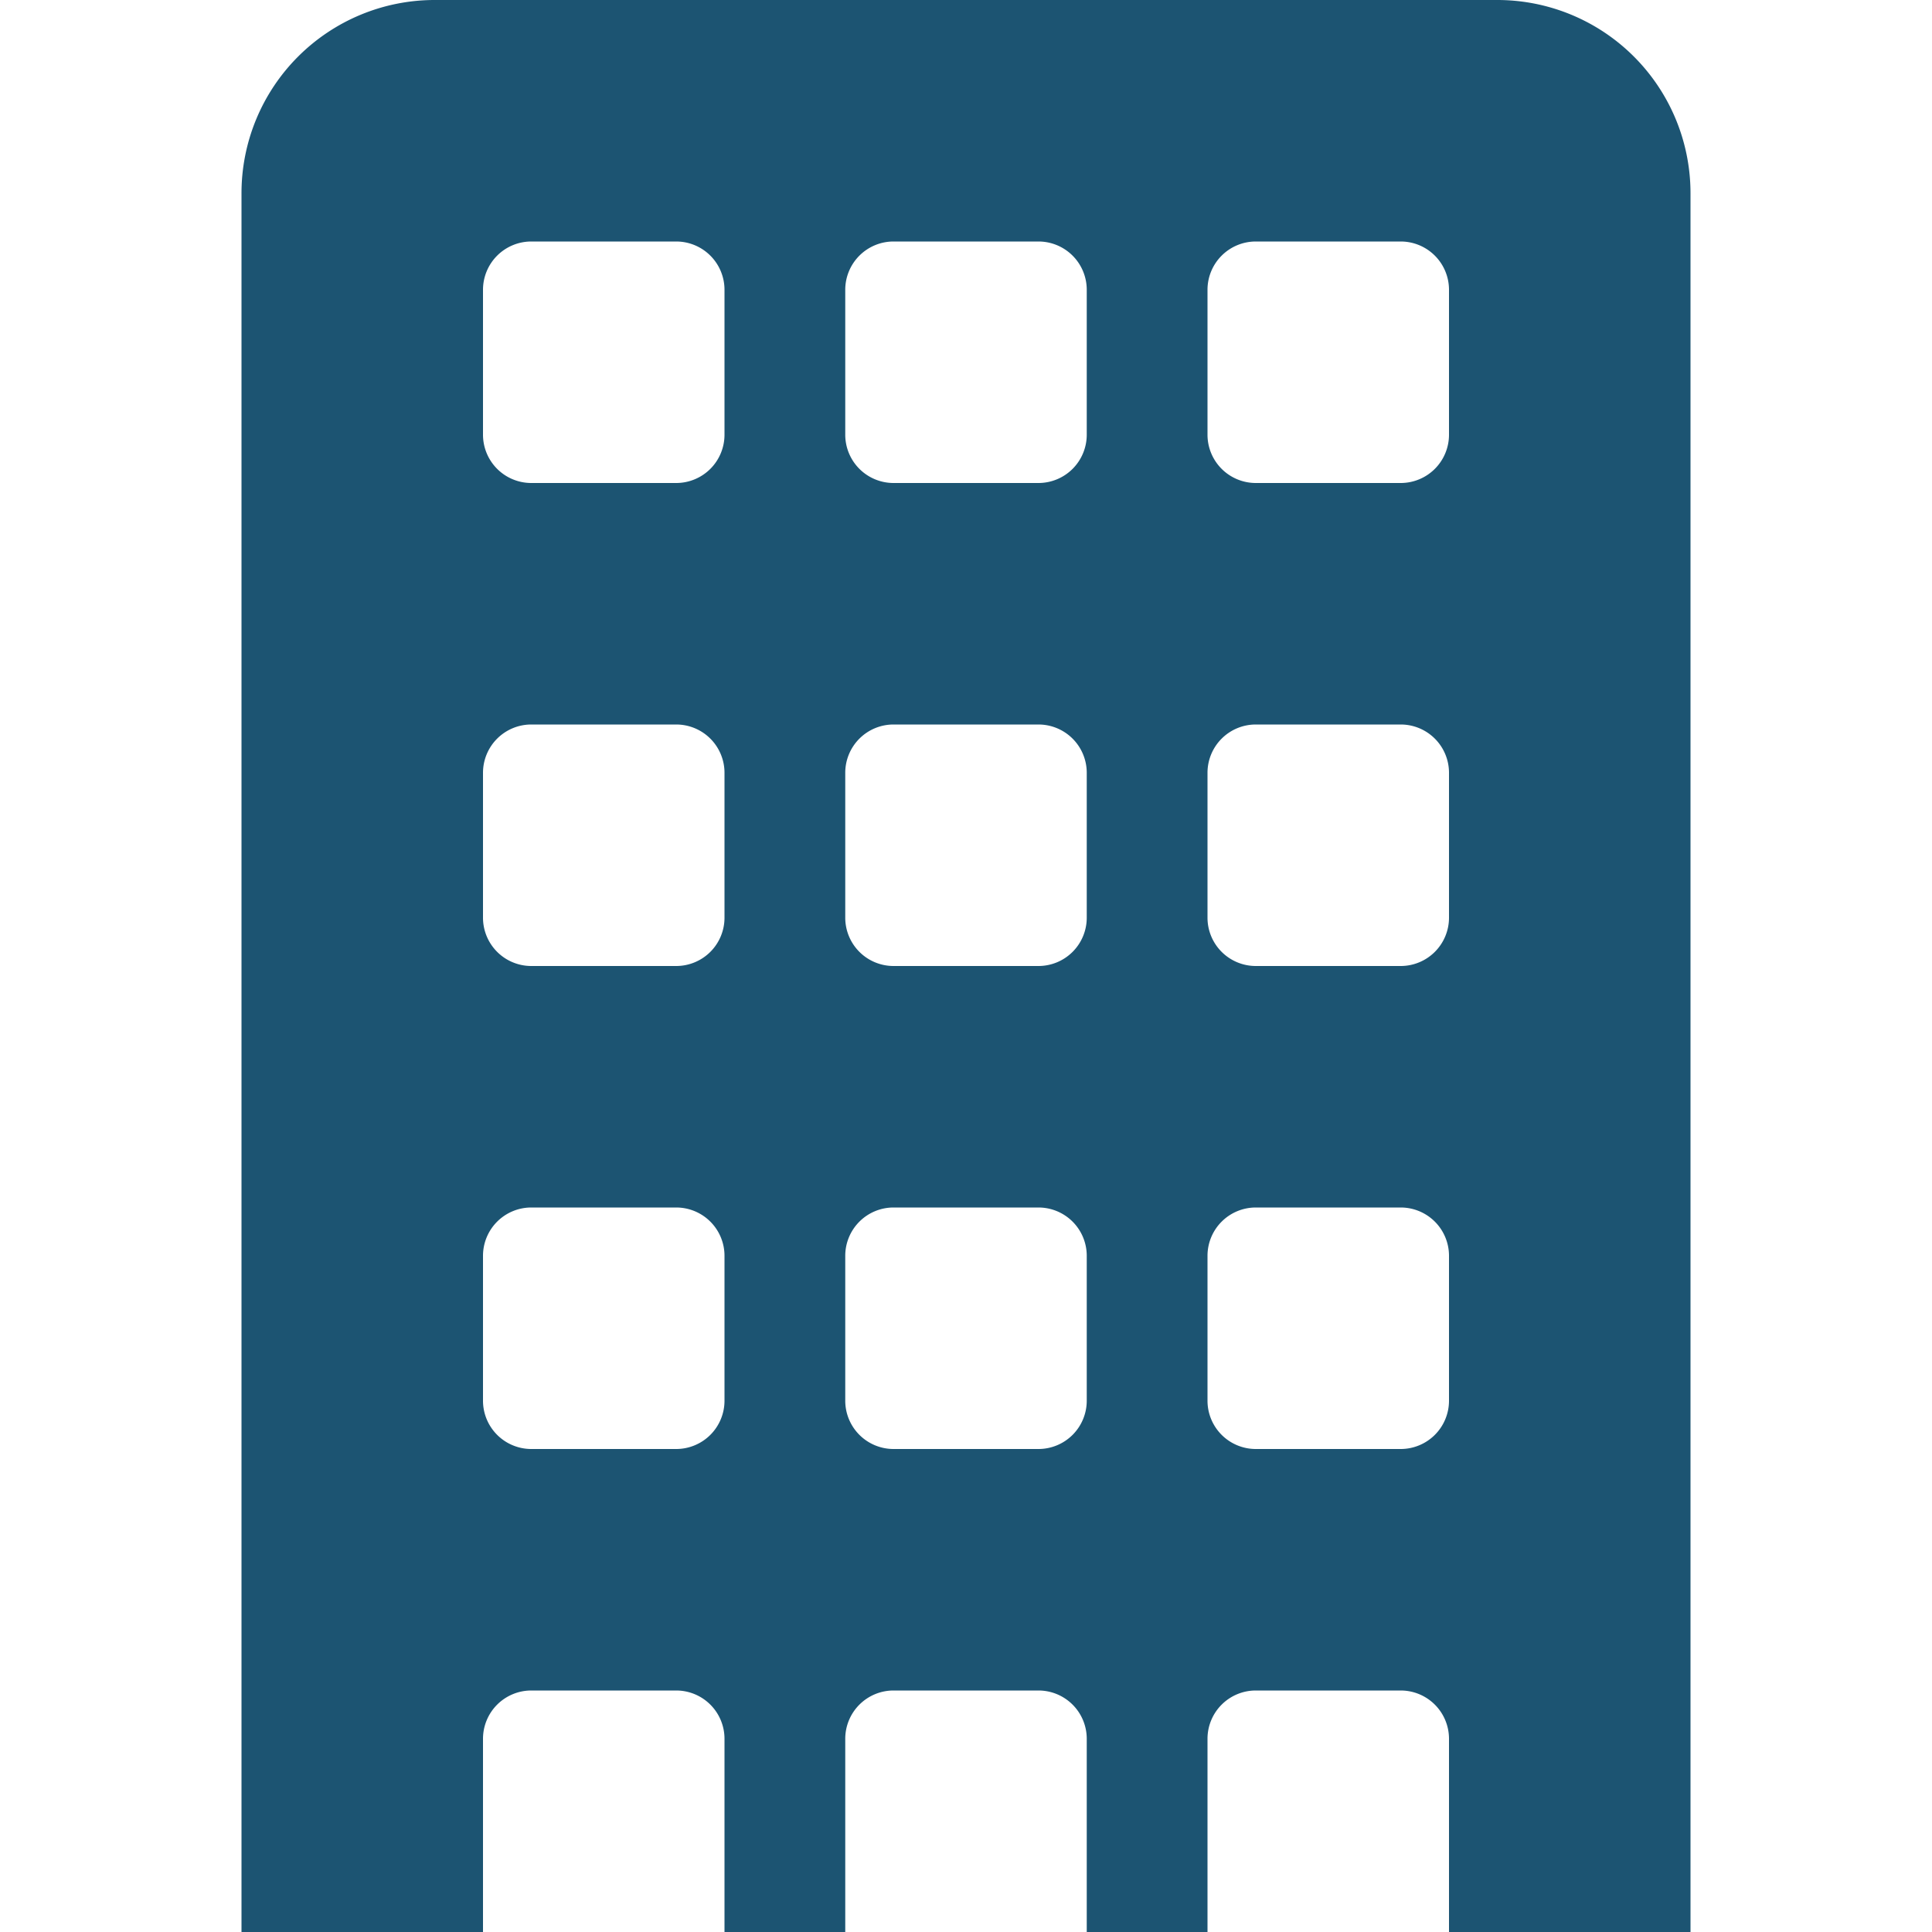 <svg xmlns="http://www.w3.org/2000/svg" width="16" height="16"><path data-name="Path 39096" d="M12.4 0H3.6A1.6 1.6 0 002 1.6V16h2v-1.6a.4.4 0 01.4-.4h1.2a.4.4 0 01.4.4V16h1v-1.6a.4.4 0 01.4-.4h1.2a.4.4 0 01.4.4V16h1v-1.6a.4.4 0 01.4-.4h1.2a.4.4 0 01.4.4V16h2V1.6A1.6 1.6 0 0012.4 0zM6 11.6a.4.4 0 01-.4.4H4.4a.4.4 0 01-.4-.4v-1.2a.4.4 0 01.4-.4h1.2a.4.4 0 01.4.4zm0-4a.4.4 0 01-.4.4H4.4a.4.4 0 01-.4-.4V6.4a.4.4 0 01.4-.4h1.2a.4.4 0 01.4.4zm0-4a.4.4 0 01-.4.4H4.4a.4.4 0 01-.4-.4V2.4a.4.4 0 01.4-.4h1.2a.4.4 0 01.4.4zm3 8a.4.4 0 01-.4.4H7.4a.4.4 0 01-.4-.4v-1.2a.4.4 0 01.4-.4h1.2a.4.4 0 01.4.4zm0-4a.4.4 0 01-.4.4H7.4a.4.4 0 01-.4-.4V6.4a.4.4 0 01.4-.4h1.2a.4.4 0 01.4.4zm0-4a.4.4 0 01-.4.4H7.4a.4.4 0 01-.4-.4V2.4a.4.4 0 01.4-.4h1.2a.4.4 0 01.4.4zm3 8a.4.4 0 01-.4.4h-1.2a.4.4 0 01-.4-.4v-1.2a.4.4 0 01.4-.4h1.2a.4.4 0 01.4.4zm0-4a.4.4 0 01-.4.4h-1.2a.4.4 0 01-.4-.4V6.4a.4.4 0 01.4-.4h1.2a.4.4 0 01.4.4zm0-4a.4.4 0 01-.4.4h-1.2a.4.4 0 01-.4-.4V2.4a.4.4 0 01.4-.4h1.2a.4.4 0 01.4.4z" fill="#1c5472"/></svg>